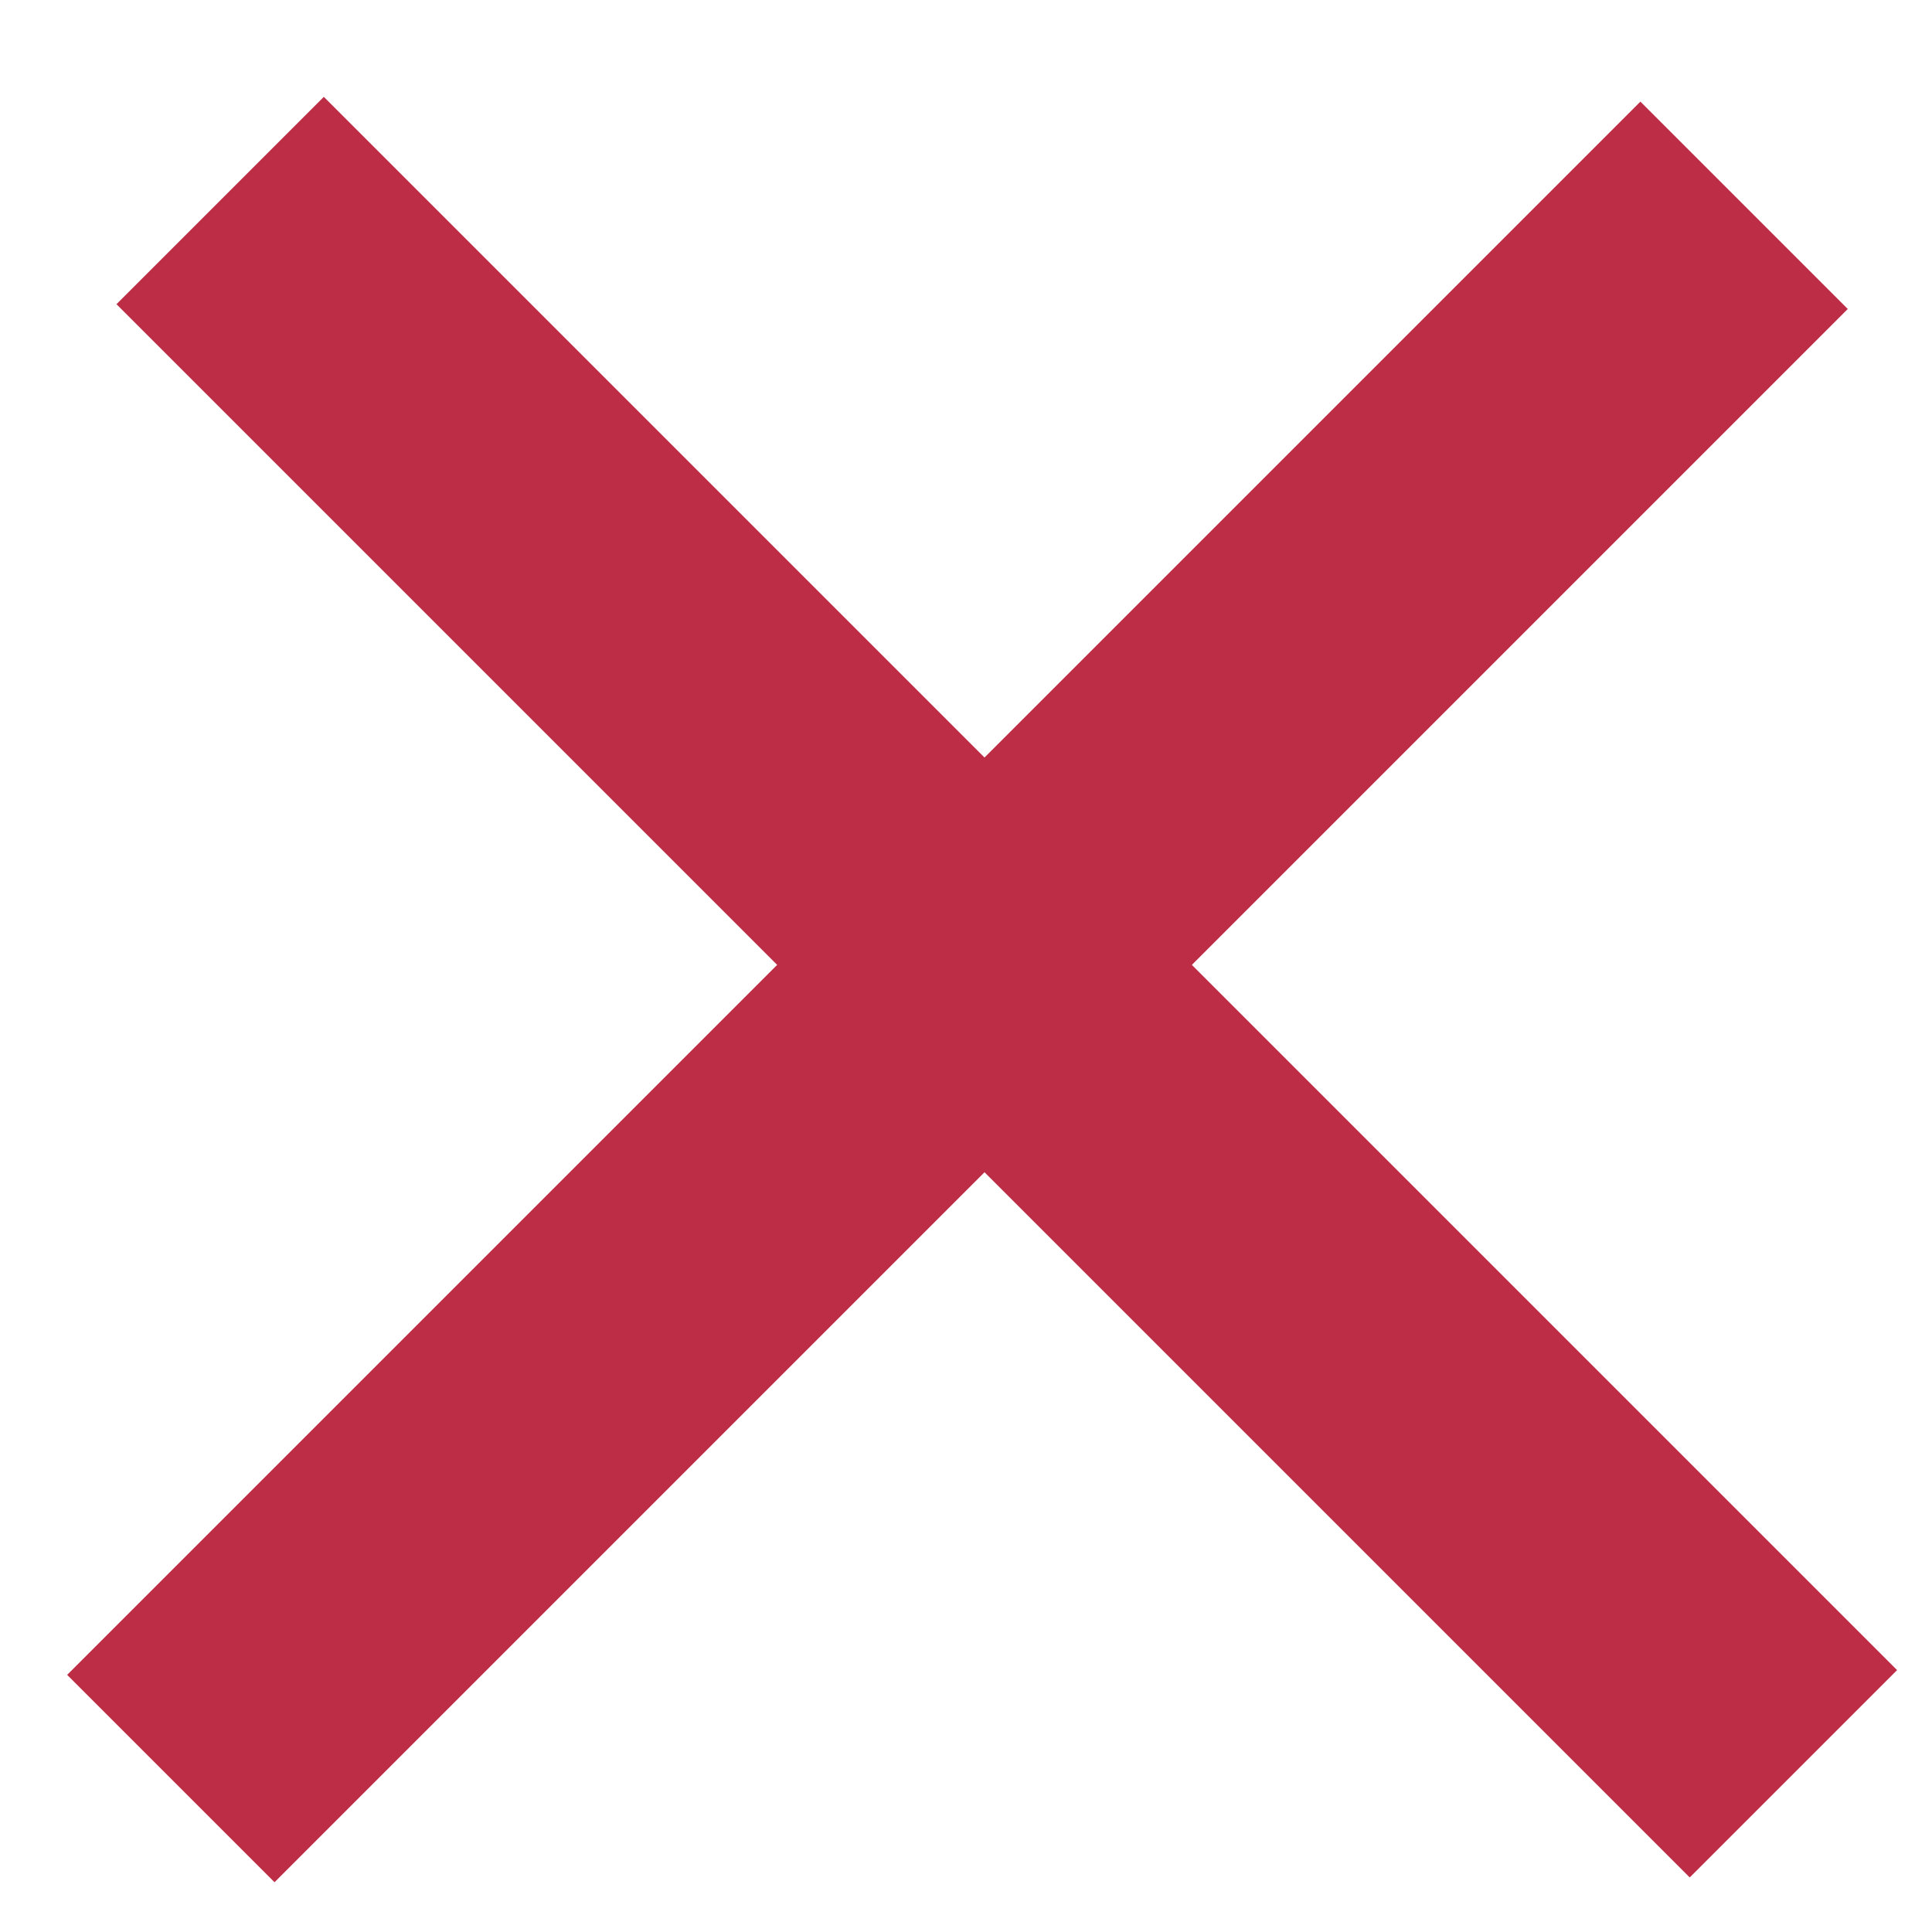 <svg width="19" height="19" viewBox="0 0 19 19" fill="none" xmlns="http://www.w3.org/2000/svg">
<line x1="17.637" y1="17.444" x2="2.165" y2="1.972" stroke="#BD2D45" stroke-width="2.884"/>
<line x1="1.68" y1="17.491" x2="17.152" y2="2.019" stroke="#BD2D45" stroke-width="2.884"/>
</svg>
